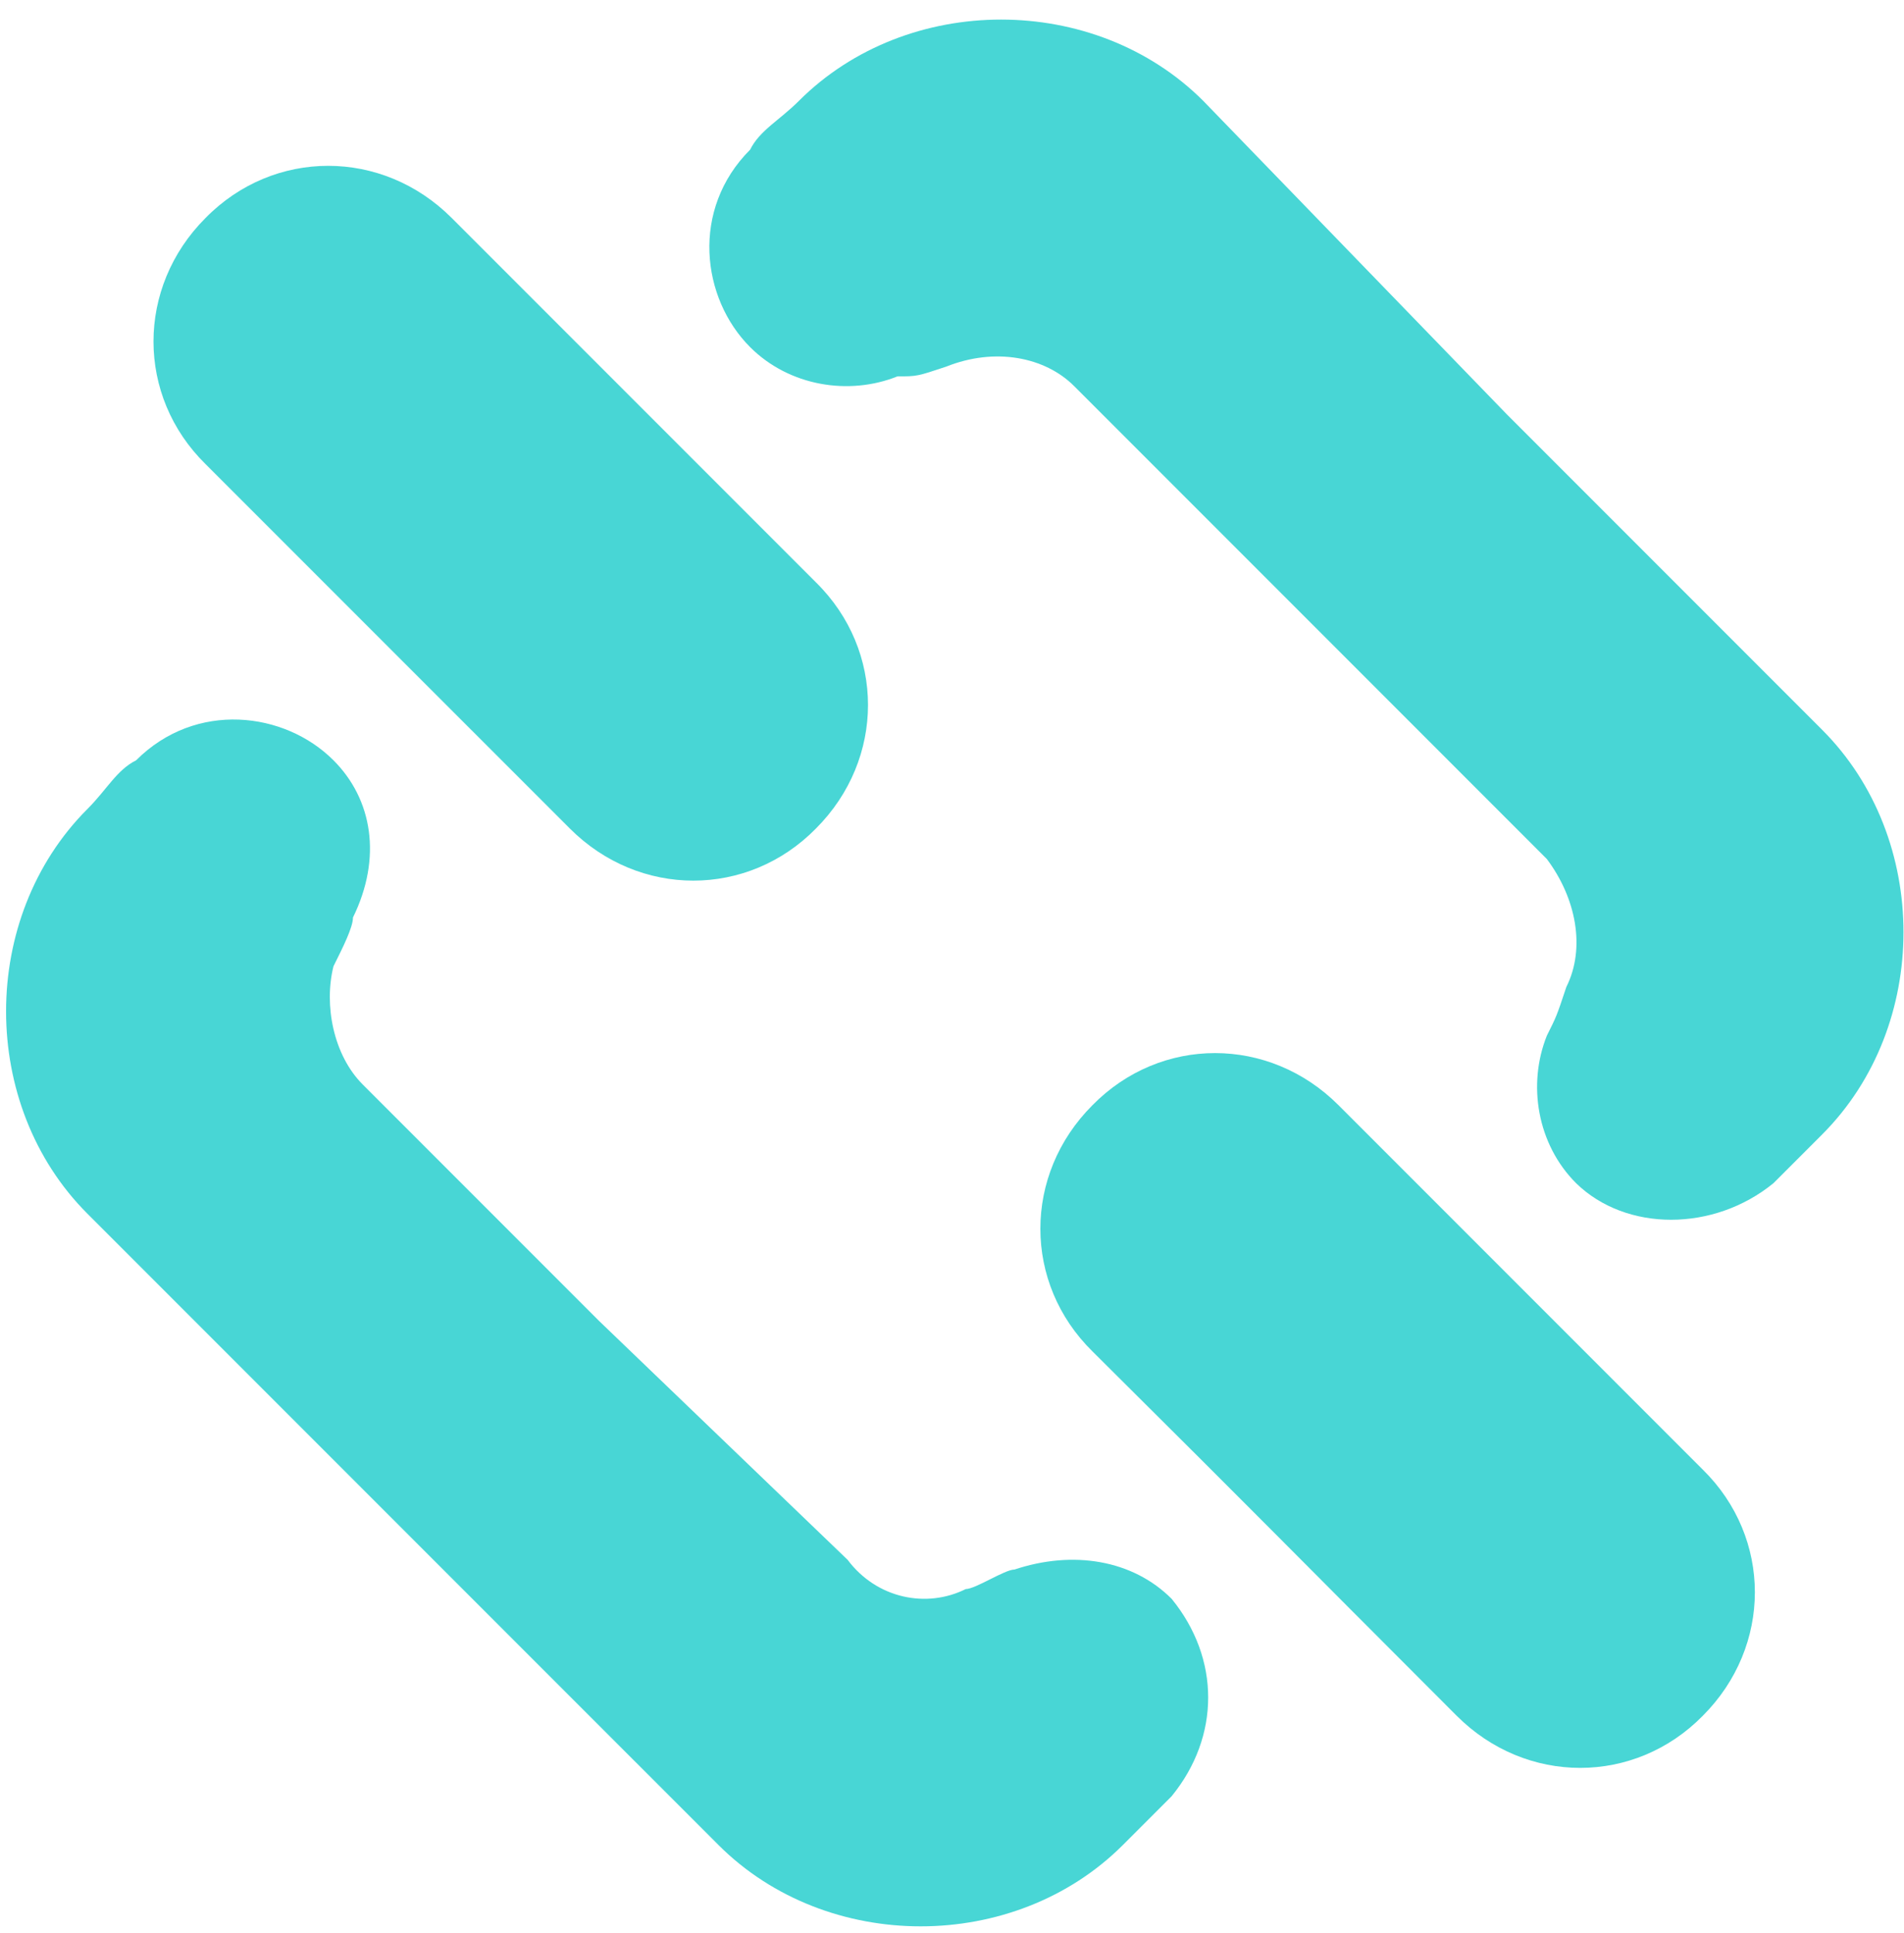 <svg width="68" height="69" viewBox="0 0 68 69" fill="none" xmlns="http://www.w3.org/2000/svg">
<path fill-rule="evenodd" clip-rule="evenodd" d="M53.809 14.785L65.077 26.054C68.95 29.926 68.95 36.627 65.077 40.499C64.381 41.195 64.033 41.543 63.337 42.239C61.205 43.979 58.072 43.979 56.289 42.239C54.896 40.847 54.548 38.715 55.244 36.974C55.593 36.278 55.593 36.278 55.941 35.234C56.637 33.842 56.289 32.058 55.244 30.666L46.804 22.225L38.363 13.784C37.319 12.74 35.535 12.392 33.795 13.088C32.751 13.436 32.751 13.436 32.054 13.436C30.314 14.133 28.182 13.784 26.79 12.392C25.049 10.652 24.658 7.476 26.79 5.344C27.138 4.648 27.834 4.3 28.53 3.603C32.402 -0.269 39.103 -0.269 42.975 3.603L53.809 14.785Z" fill="#48D6D5"/>
<path fill-rule="evenodd" clip-rule="evenodd" d="M21.395 47.156L12.954 38.715C11.91 37.671 11.562 35.887 11.91 34.495C12.258 33.798 12.606 33.102 12.606 32.754C13.651 30.622 13.303 28.534 11.91 27.142C10.17 25.401 6.994 25.01 4.862 27.142C4.166 27.49 3.818 28.186 3.121 28.882C-0.751 32.754 -0.751 39.455 3.121 43.327L14.39 54.596L25.659 65.864C29.531 69.737 36.232 69.737 40.104 65.864C40.8 65.168 41.148 64.82 41.844 64.124C43.584 61.992 43.584 59.208 41.844 57.076C40.452 55.683 38.32 55.335 36.232 56.031C35.883 56.031 34.839 56.728 34.491 56.728C33.099 57.424 31.315 57.076 30.271 55.683L21.395 47.156Z" fill="#48D6D5"/>
<path fill-rule="evenodd" clip-rule="evenodd" d="M52.025 61.252C54.505 63.732 58.378 63.732 60.814 61.252C63.294 58.772 63.294 54.9 60.814 52.464C54.114 45.763 54.462 46.111 47.805 39.455C45.325 36.974 41.453 36.974 39.016 39.455C36.536 41.934 36.536 45.807 39.016 48.243C45.717 54.9 45.325 54.552 52.025 61.252Z" fill="#48D6D5"/>
<path fill-rule="evenodd" clip-rule="evenodd" d="M20.352 29.578C22.831 32.058 26.704 32.058 29.14 29.578C31.62 27.098 31.62 23.226 29.14 20.789C22.44 14.089 22.788 14.437 16.131 7.78C13.651 5.3 9.779 5.3 7.342 7.78C4.862 10.26 4.862 14.133 7.342 16.569C13.999 23.226 13.651 22.878 20.352 29.578Z" fill="#48D6D5"/>
</svg>
